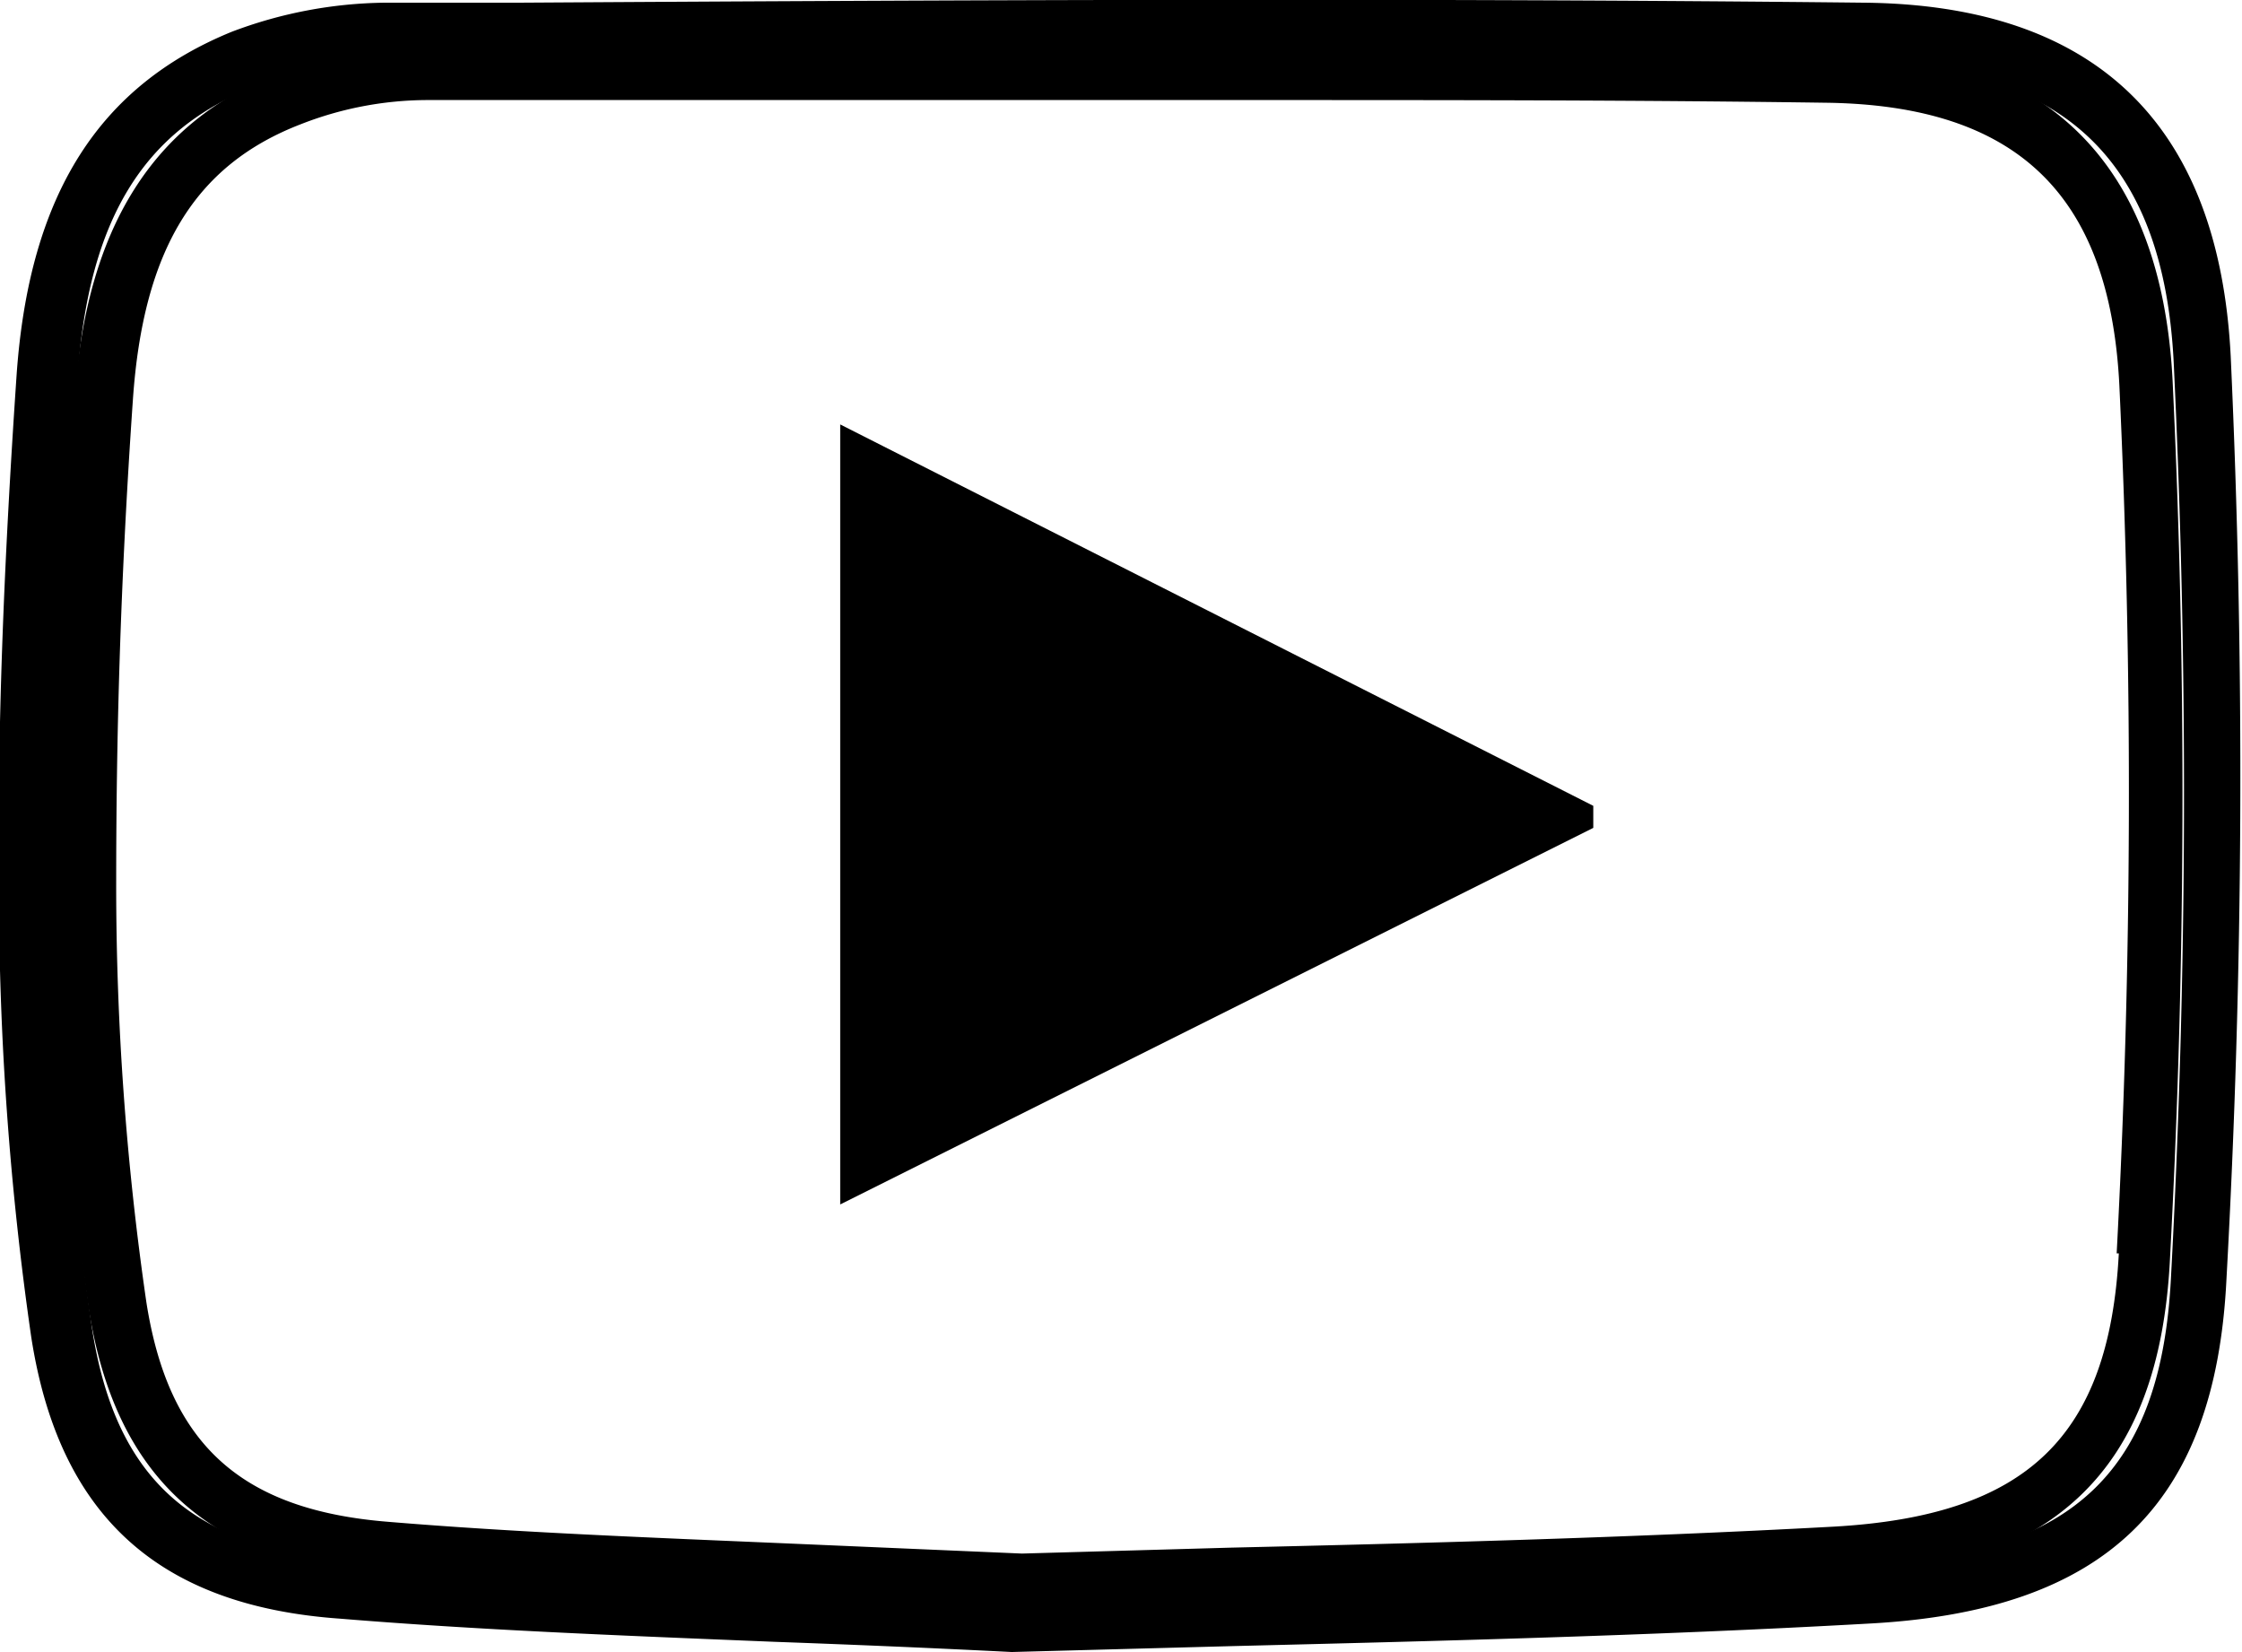 <svg id="Layer_1" data-name="Layer 1" xmlns="http://www.w3.org/2000/svg" viewBox="0 0 41.68 30.71"><path d="M317.33,444.19c-.21-4.1-2.38-6.2-6.46-6.24-7.89-.08-15.92,0-23.68,0h-2.38a7.89,7.89,0,0,0-2.7.52c-2.33.91-3.56,2.88-3.78,6-.23,3.48-.33,6.36-.3,9.06a54.57,54.57,0,0,0,.56,7.91c.49,3.12,2.22,4.7,5.44,5,2.43.2,4.86.3,7.66.41l4.18.18h0l3.9-.1c3.44-.09,7.35-.19,11.23-.4,4.14-.23,6.08-2.09,6.28-6A160.75,160.75,0,0,0,317.33,444.19Zm-1,16.22c-.18,3.41-1.71,4.88-5.31,5.08-3.86.21-7.76.31-11.2.39l-3.88.11-4.17-.18c-2.79-.12-5.2-.21-7.61-.41-2.75-.22-4.09-1.45-4.5-4.09a53.75,53.75,0,0,1-.56-7.76c0-2.67.07-5.53.31-9,.19-2.79,1.15-4.37,3.12-5.13a6.48,6.48,0,0,1,2.33-.45h2.38c4.32,0,8.72,0,13.13,0,3.51,0,7,0,10.53.05s5.26,1.7,5.44,5.25A161.52,161.52,0,0,1,316.29,460.41Z" transform="translate(-276.94 -437.11)"/><path d="M318.41,443.73c-.22-4.32-2.52-6.53-6.82-6.57-8.33-.09-16.79-.05-25,0H284.1a8.28,8.28,0,0,0-2.85.54c-2.45,1-3.76,3-4,6.36-.25,3.67-.36,6.71-.33,9.56a58.33,58.33,0,0,0,.6,8.34c.51,3.3,2.34,5,5.74,5.24,2.56.21,5.12.31,8.07.43,1.38.05,2.84.11,4.42.19h0l4.11-.11c3.64-.09,7.76-.19,11.85-.42,4.37-.24,6.41-2.21,6.62-6.38A169.79,169.79,0,0,0,318.41,443.73Zm-1.11,17.12c-.18,3.6-1.8,5.15-5.59,5.36-4.08.22-8.19.32-11.82.41l-4.09.11c-1.58-.08-3-.13-4.4-.19-2.95-.12-5.49-.22-8-.43-2.9-.23-4.32-1.53-4.75-4.31a57.9,57.9,0,0,1-.59-8.19c0-2.82.07-5.83.32-9.47.2-2.94,1.22-4.61,3.3-5.42a6.92,6.92,0,0,1,2.45-.47h2.52c4.55,0,9.2,0,13.85,0,3.71,0,7.42,0,11.11.05s5.55,1.79,5.74,5.54A167.43,167.43,0,0,1,317.3,460.85Z" transform="translate(-276.94 -437.11)"/><path d="M292.56,445V459.5l14-7,0-.41Z" transform="translate(-276.94 -437.11)"/></svg>